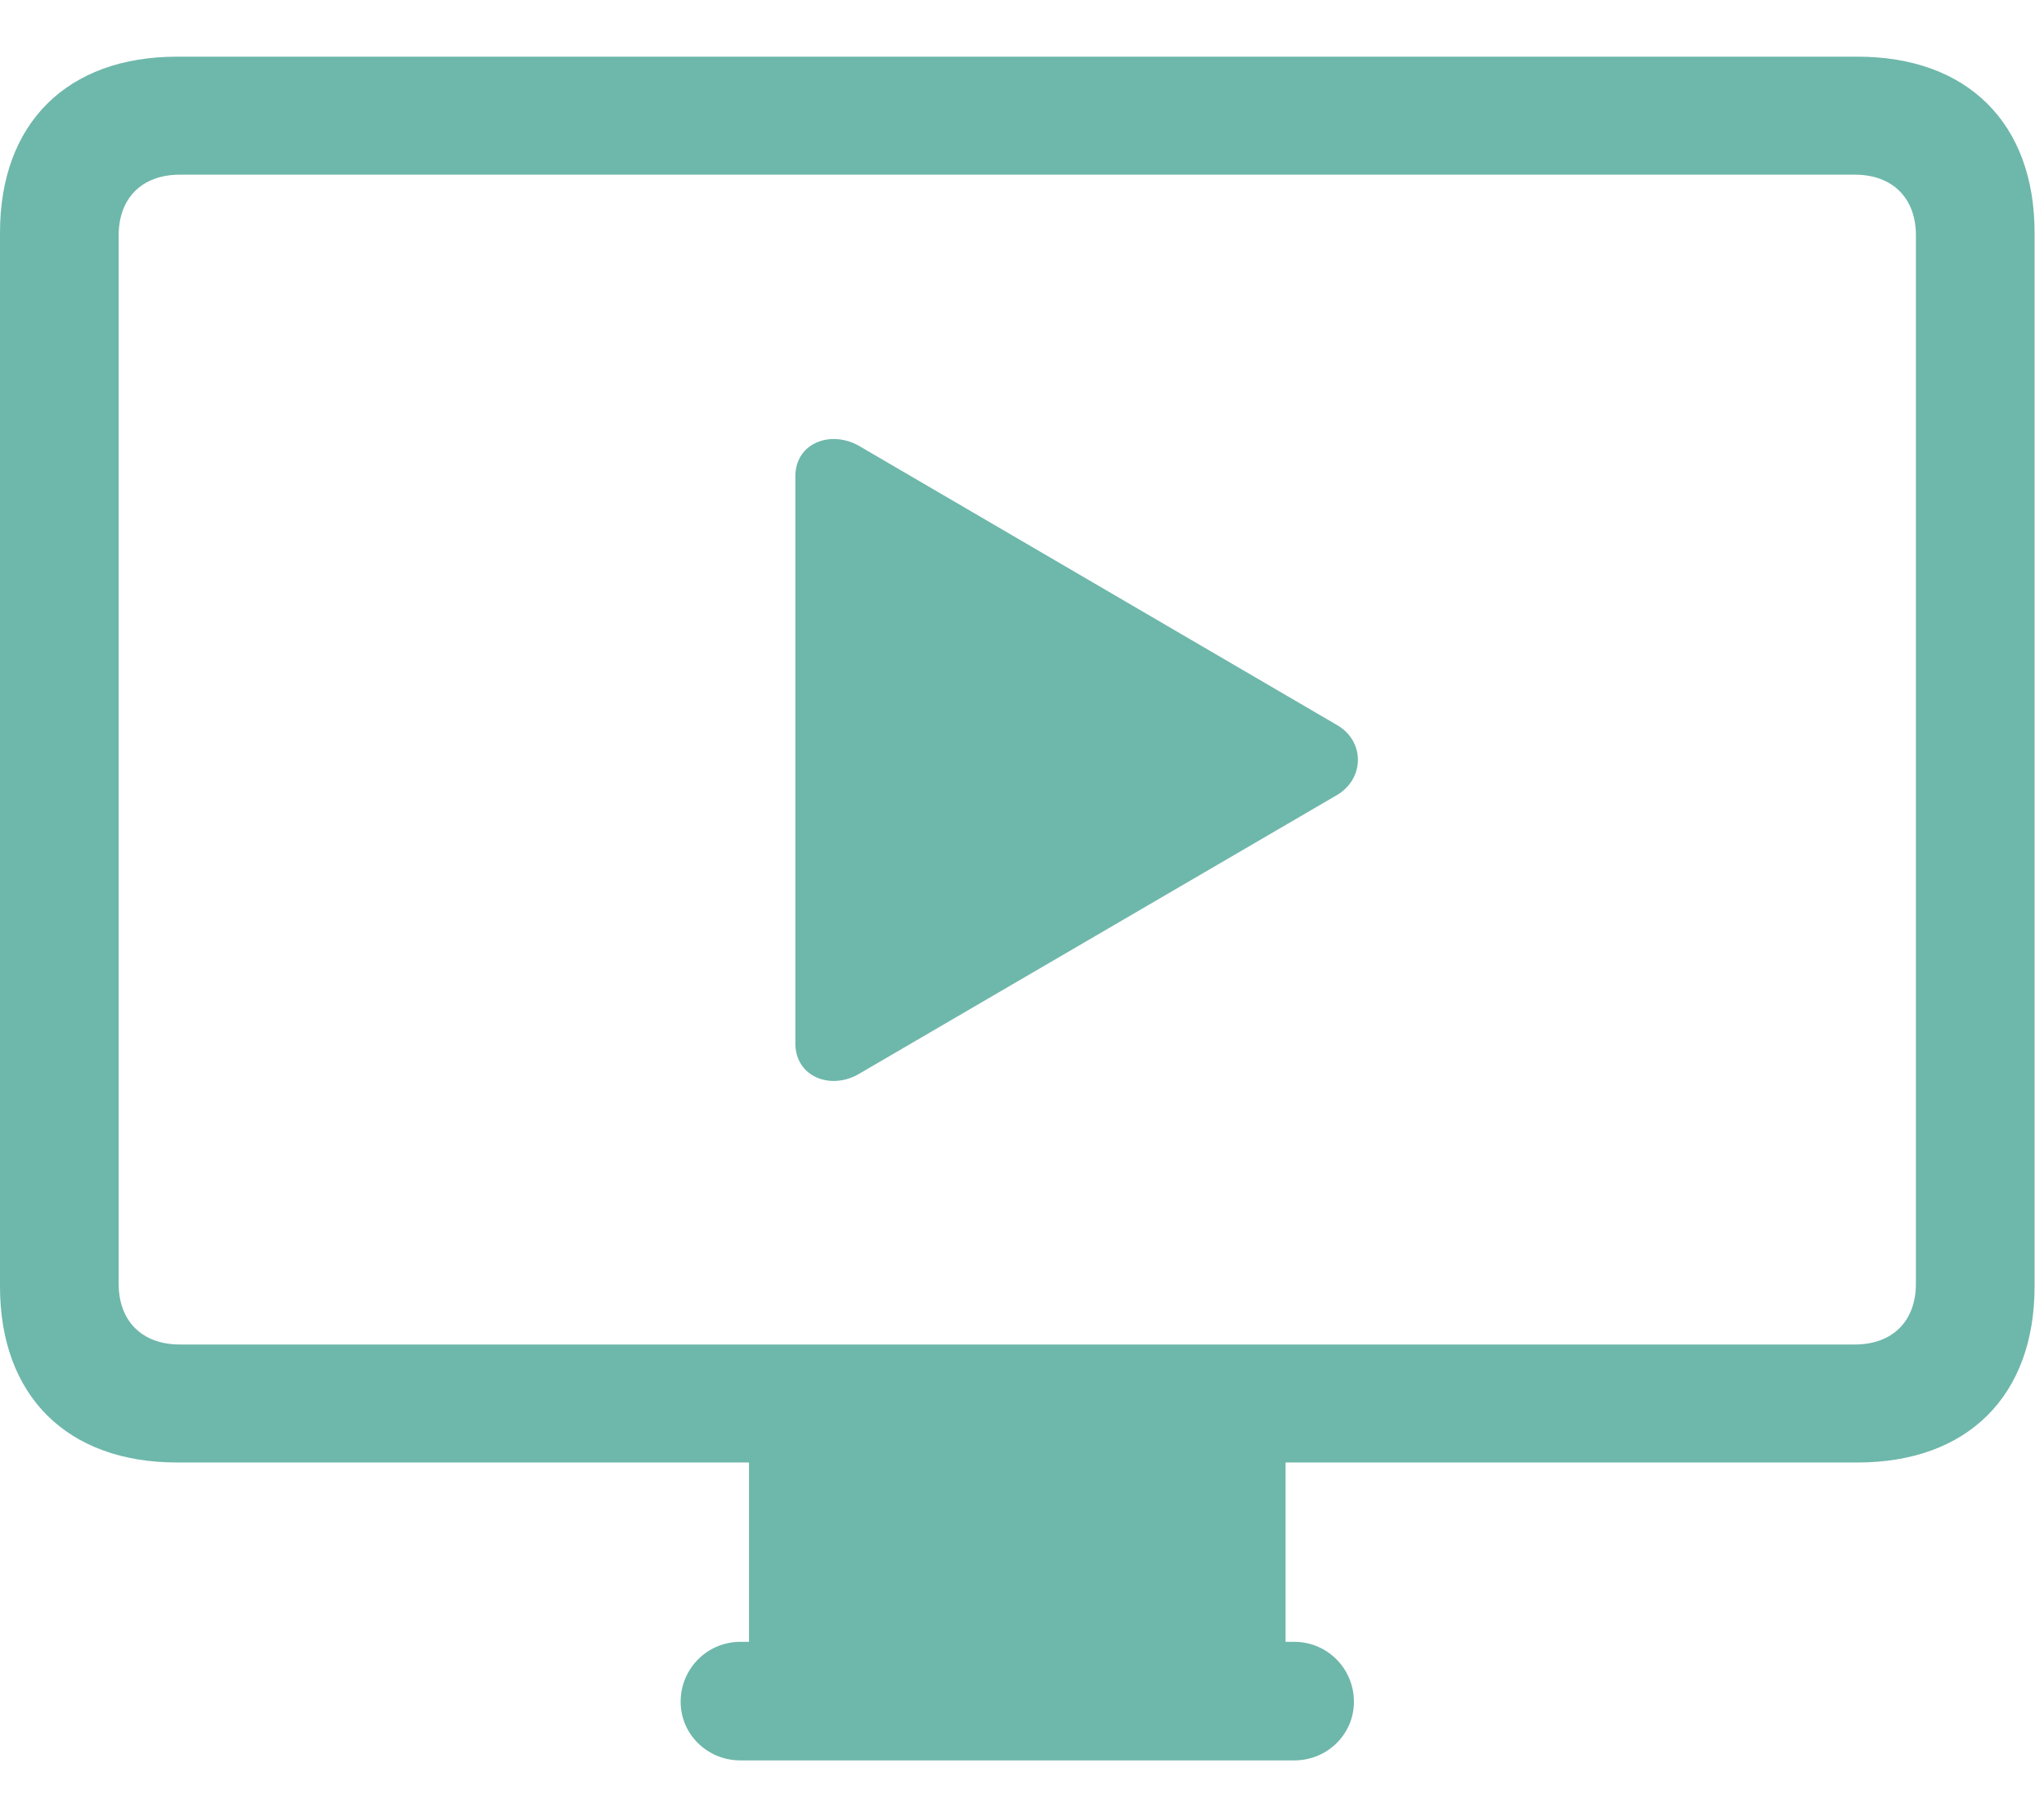 <?xml version="1.0" encoding="UTF-8"?> <svg xmlns="http://www.w3.org/2000/svg" width="18" height="16" viewBox="0 0 18 16" fill="none"><g clip-path="url(#clip0_655_233)"><path d="M1.559 12.877H16.358C17.327 12.877 17.917 12.29 17.917 11.327V2.048C17.917 1.086 17.327 0.499 16.358 0.499H1.559C0.591 0.499 0 1.086 0 2.048V11.327C0 12.29 0.591 12.877 1.559 12.877ZM1.583 11.838C1.252 11.838 1.045 11.633 1.045 11.304V2.072C1.045 1.743 1.252 1.538 1.583 1.538H16.335C16.665 1.538 16.872 1.743 16.872 2.072V11.304C16.872 11.633 16.665 11.838 16.335 11.838H1.583ZM6.596 14.749H11.321V12.783H6.596V14.749ZM6.52 15.5H11.398C11.687 15.5 11.923 15.271 11.923 14.984C11.923 14.69 11.687 14.456 11.398 14.456H6.52C6.23 14.456 5.994 14.69 5.994 14.984C5.994 15.271 6.23 15.5 6.52 15.5Z" fill="#6EB7AB"></path><path d="M7.004 9.185C7.004 9.484 7.317 9.601 7.565 9.455L11.781 6.996C12.018 6.849 12.018 6.526 11.776 6.385L7.565 3.926C7.317 3.785 7.004 3.897 7.004 4.196V9.185Z" fill="#6EB7AB"></path></g><defs><clipPath id="clip0_655_233"><rect width="18" height="15.5" fill="white"></rect></clipPath></defs></svg> 